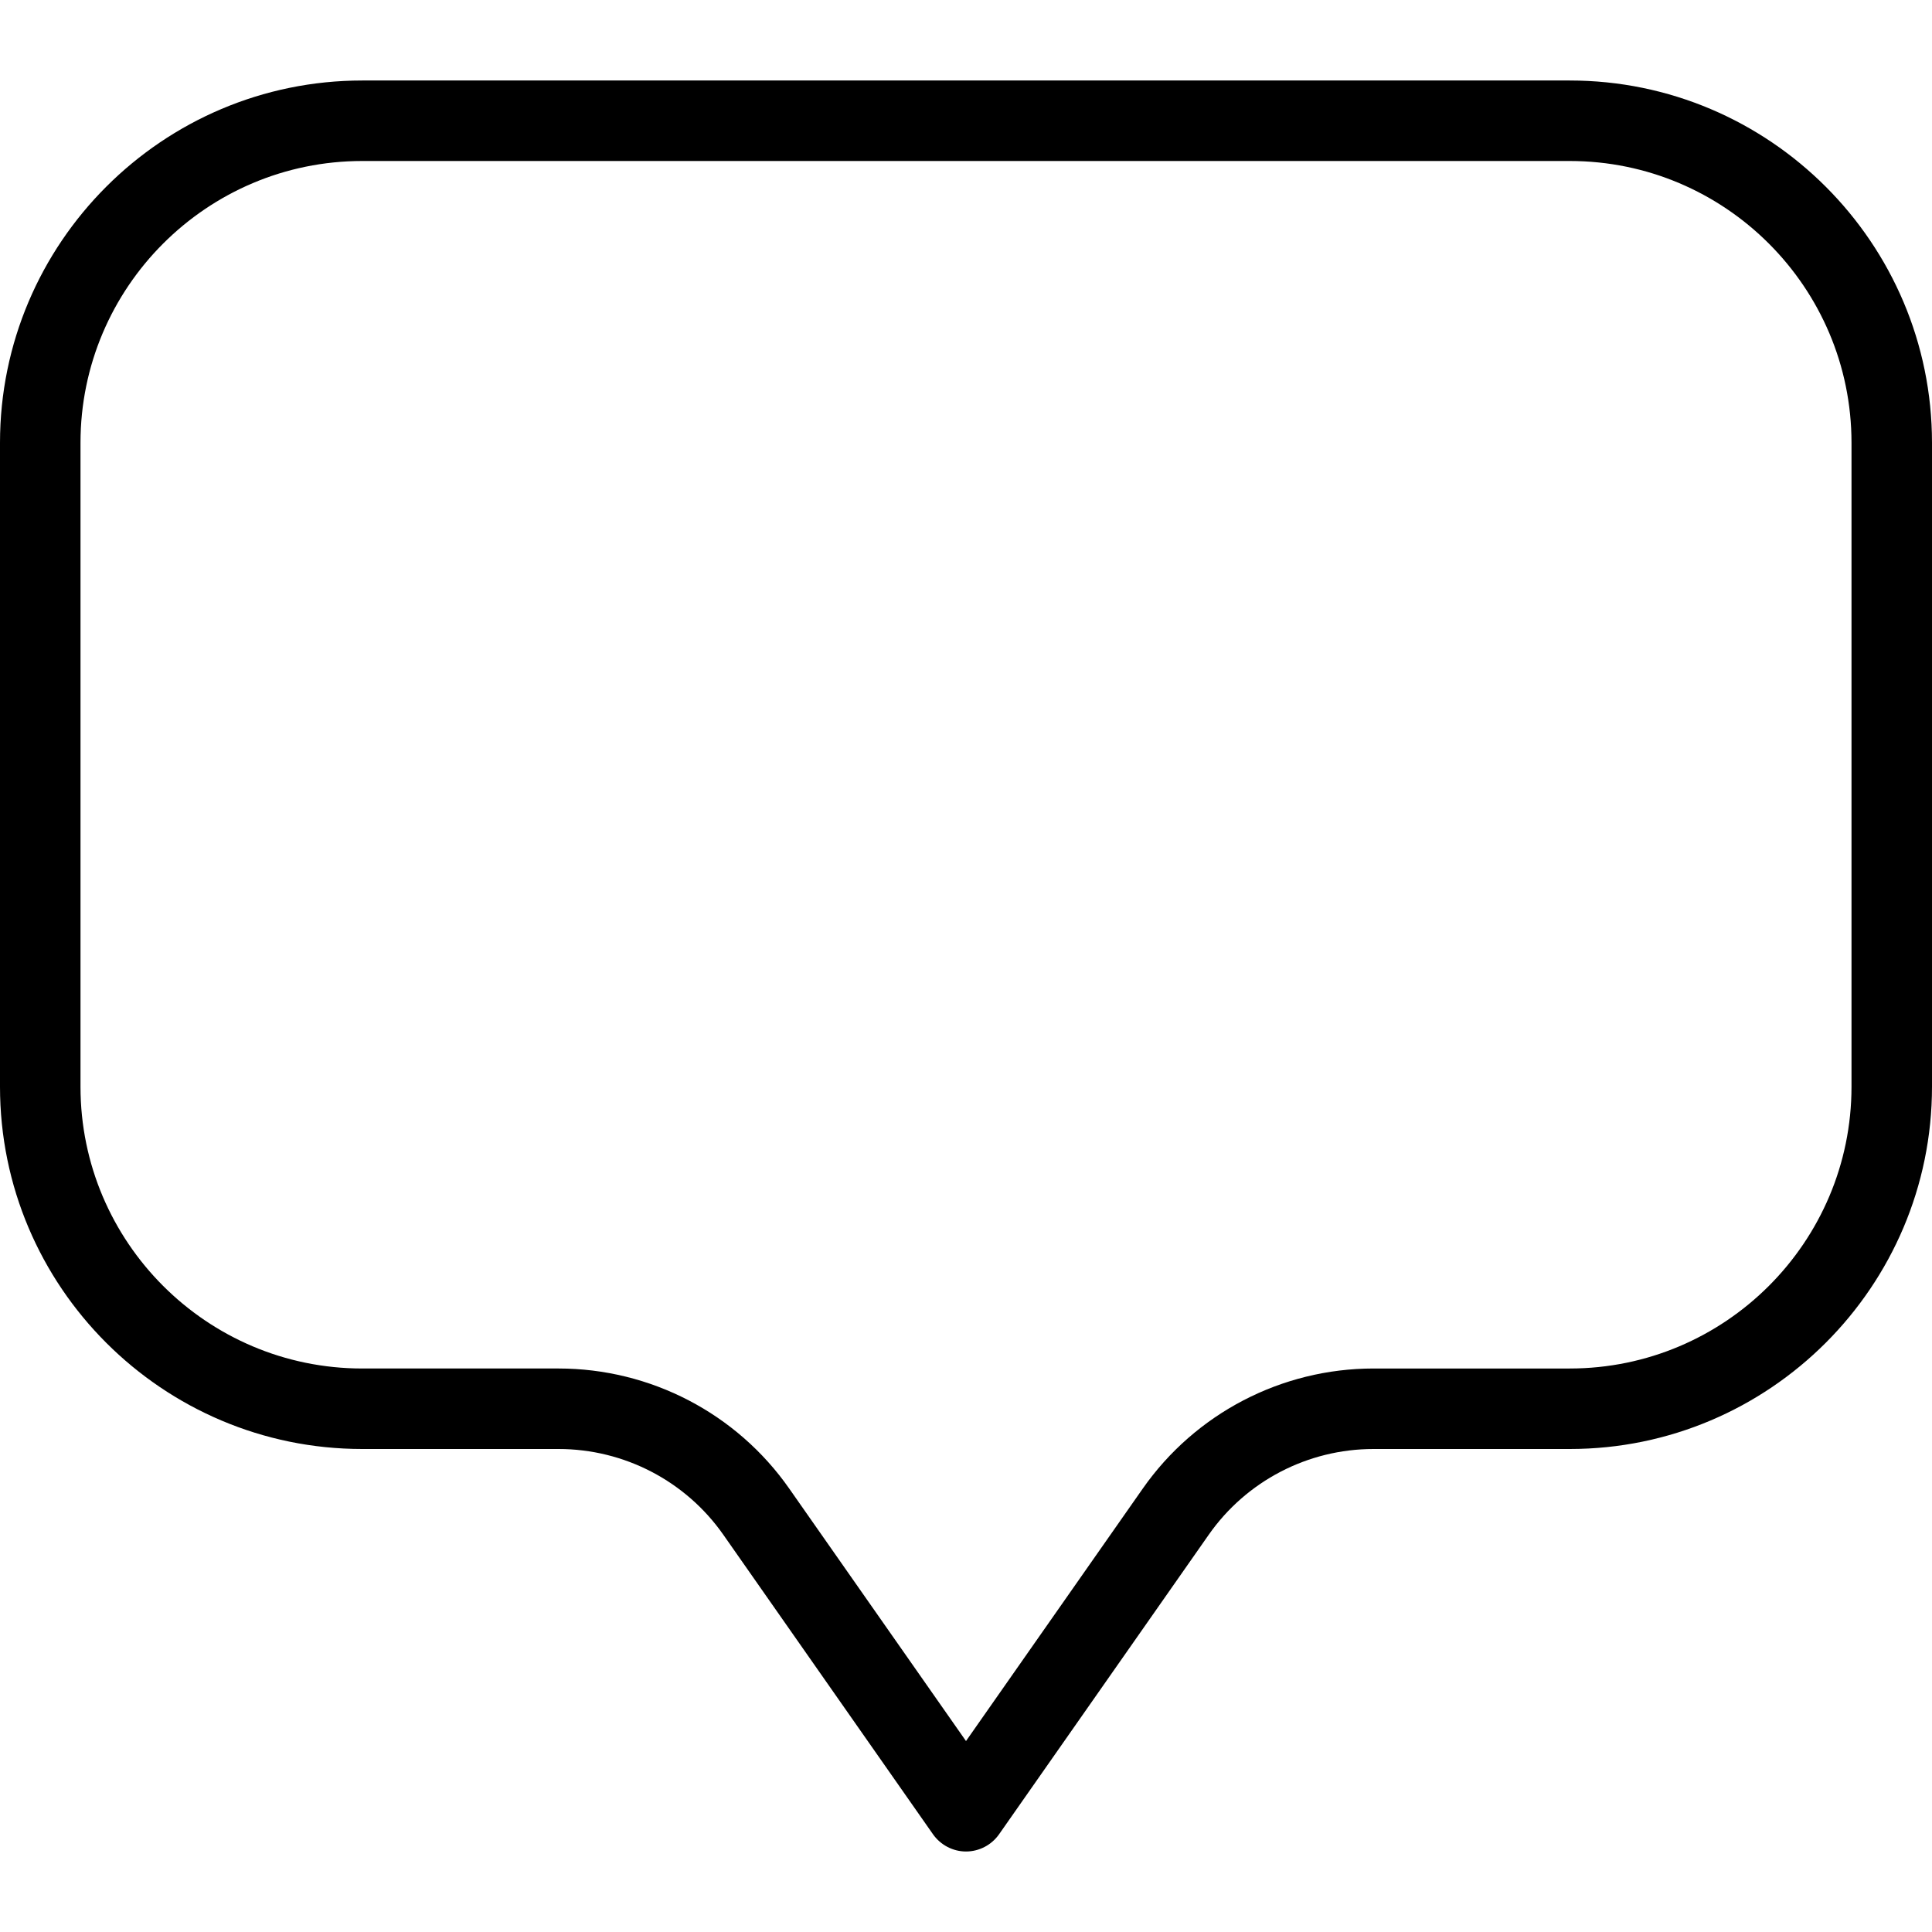 <?xml version="1.0" encoding="iso-8859-1"?>
<!-- Uploaded to: SVG Repo, www.svgrepo.com, Generator: SVG Repo Mixer Tools -->
<svg fill="#000000" height="800px" width="800px" version="1.1" id="Layer_1" xmlns="http://www.w3.org/2000/svg" xmlns:xlink="http://www.w3.org/1999/xlink" 
	 viewBox="0 0 512 512" xml:space="preserve">
<g>
	<g>
		<path d="M416,21.333H96c-52.928,0-96,43.072-96,96V288c0,52.949,43.072,96,96,96h52.011c17.408,0,33.728,8.491,43.691,22.741
			l55.552,79.36c2.005,2.837,5.269,4.565,8.747,4.565s6.741-1.707,8.747-4.544l55.552-79.36
			C330.261,392.491,346.603,384,363.989,384H416c52.928,0,96-43.072,96-96V117.333C512,64.405,468.928,21.333,416,21.333z
			 M490.667,288c0,41.173-33.493,74.667-74.667,74.667h-52.011c-24.363,0-47.211,11.904-61.163,31.851L256,461.397l-46.827-66.88
			c-13.952-19.968-36.8-31.851-61.163-31.851H96c-41.173,0-74.667-33.493-74.667-74.667V117.333
			c0-41.173,33.493-74.667,74.667-74.667h320c41.173,0,74.667,33.493,74.667,74.667V288z"/>
	</g>
</g>
</svg>